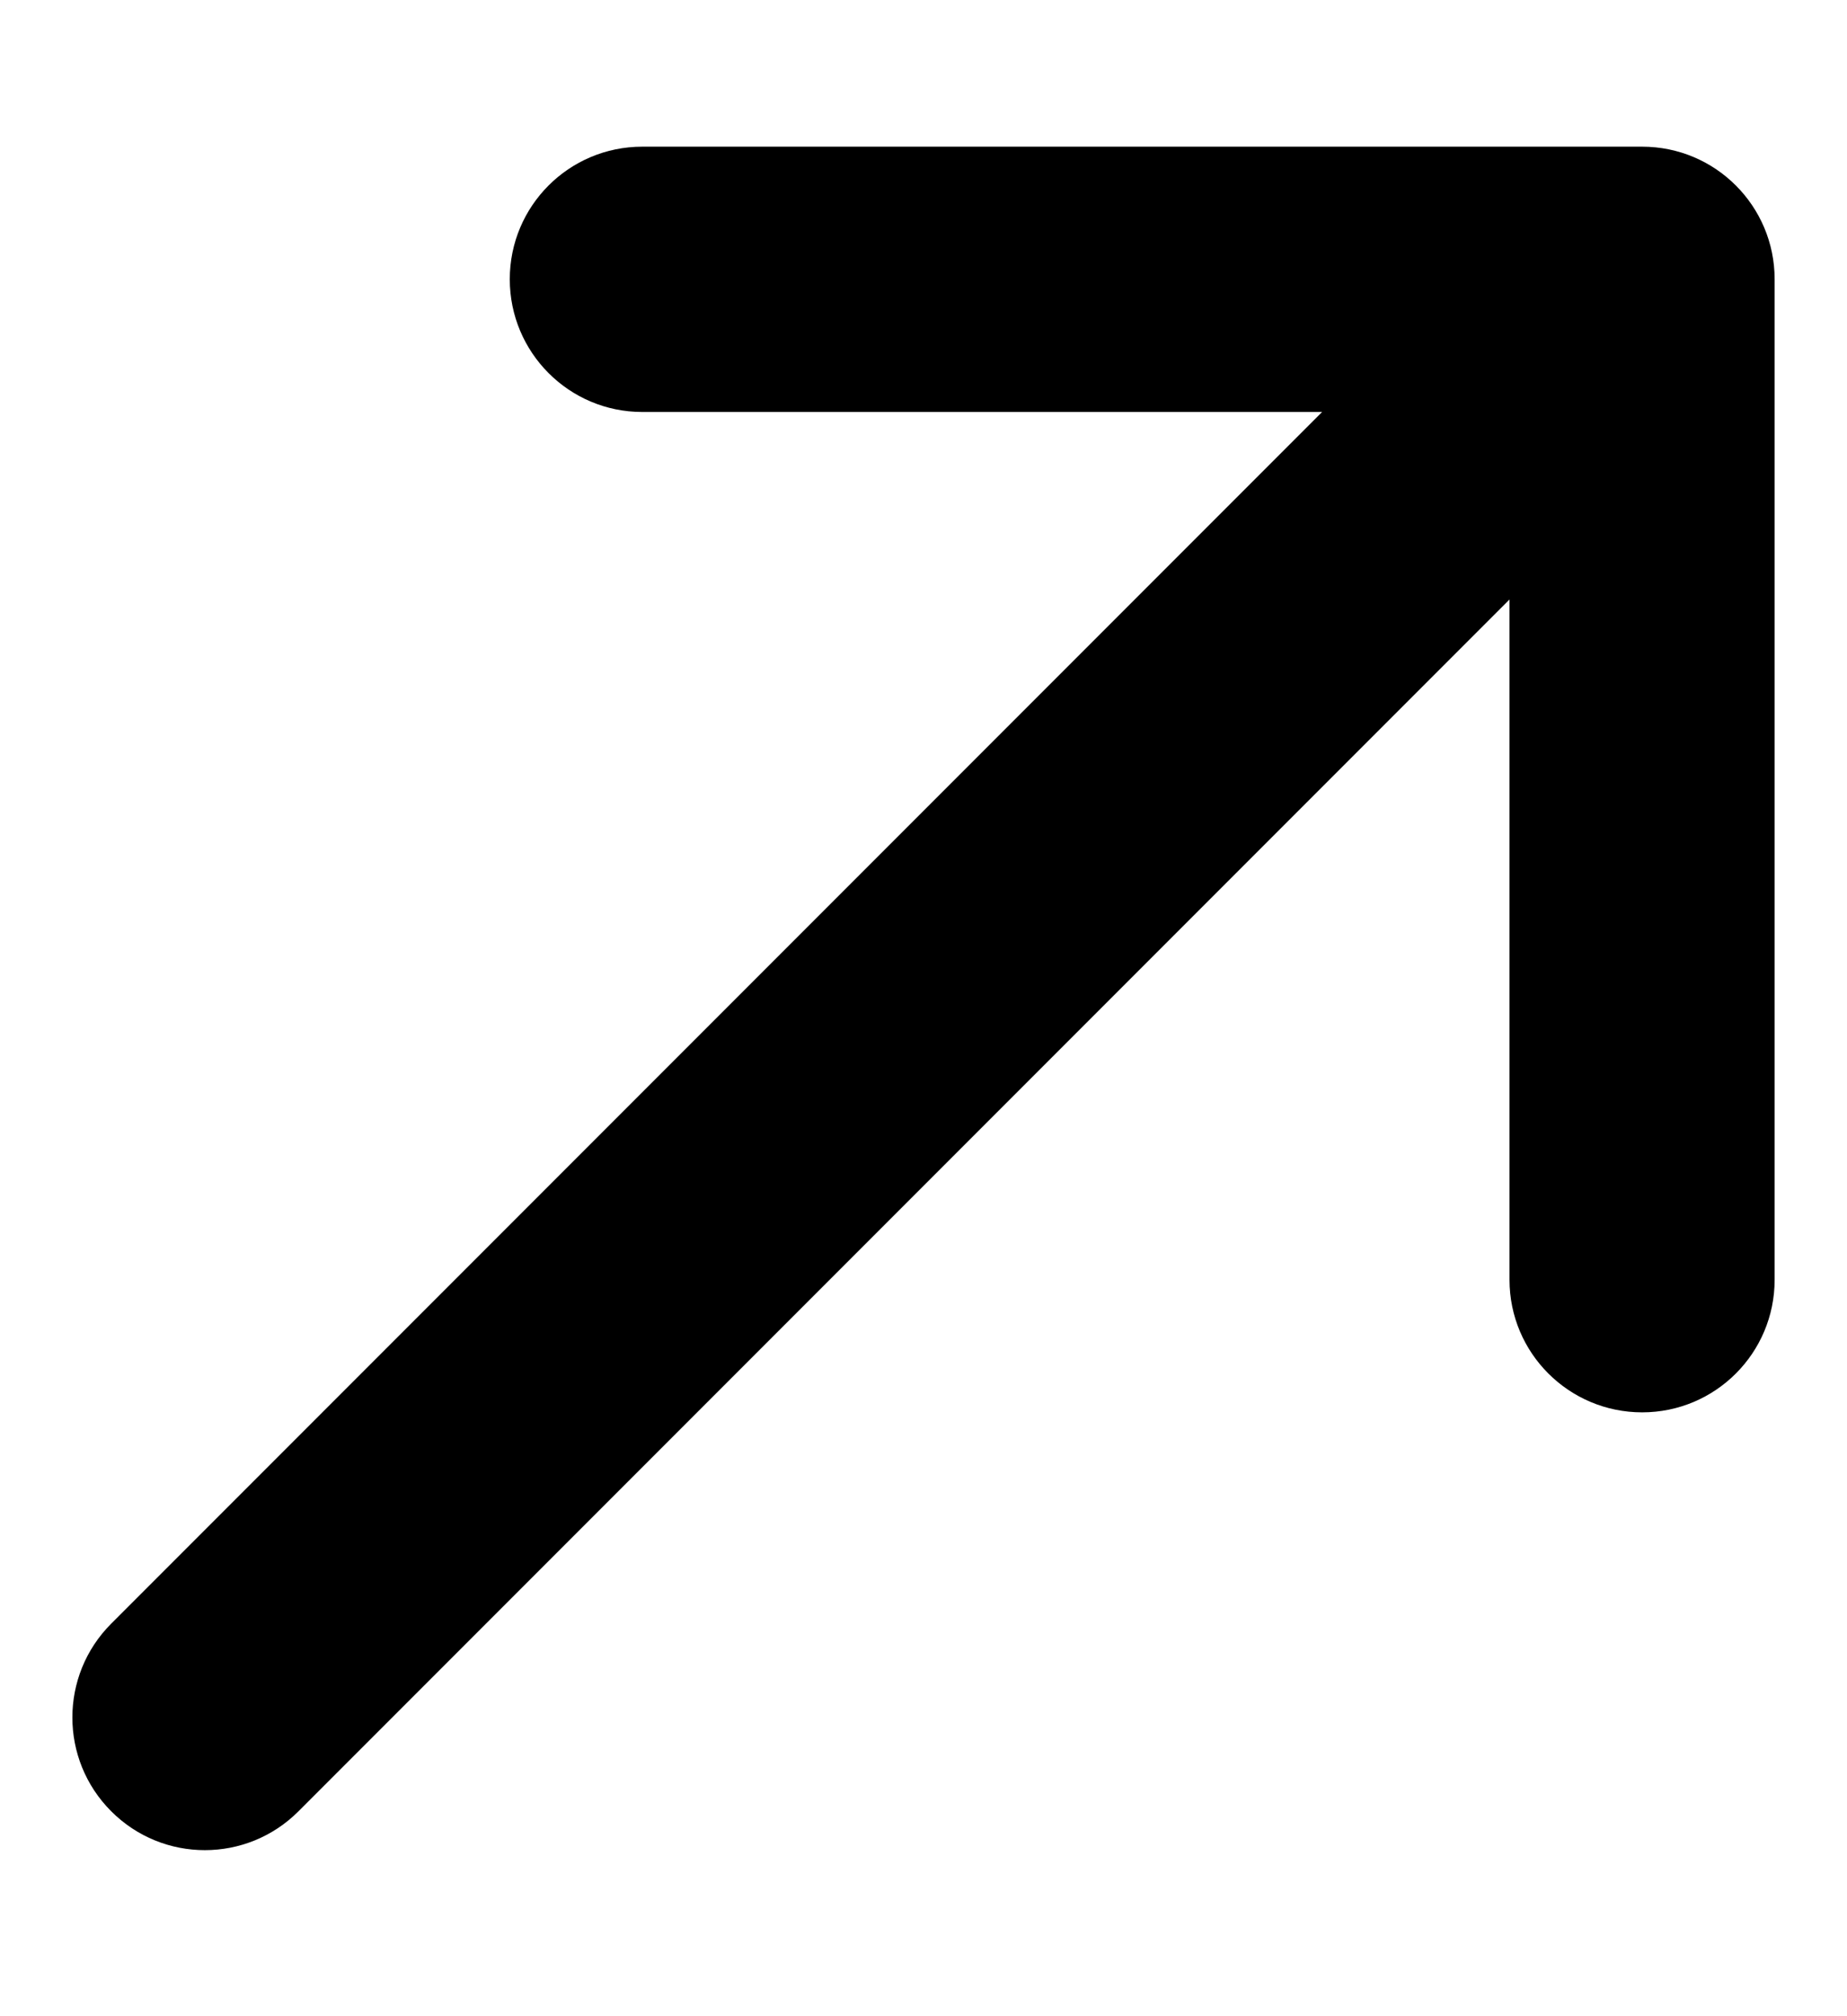 <?xml version="1.0" encoding="UTF-8"?> <svg xmlns="http://www.w3.org/2000/svg" width="11" height="12" viewBox="0 0 11 12" fill="none"> <path d="M3.825 2.452C3.389 2.452 3.036 2.098 3.036 1.662C3.036 1.226 3.389 0.873 3.825 0.873L9.78 0.873C10.216 0.873 10.569 1.226 10.569 1.662V7.617C10.569 8.053 10.216 8.406 9.78 8.406C9.344 8.406 8.99 8.053 8.99 7.617L8.99 3.568L1.778 10.78C1.47 11.089 0.97 11.089 0.662 10.78C0.354 10.472 0.354 9.972 0.662 9.664L7.874 2.452L3.825 2.452Z" fill="black"></path> </svg> 